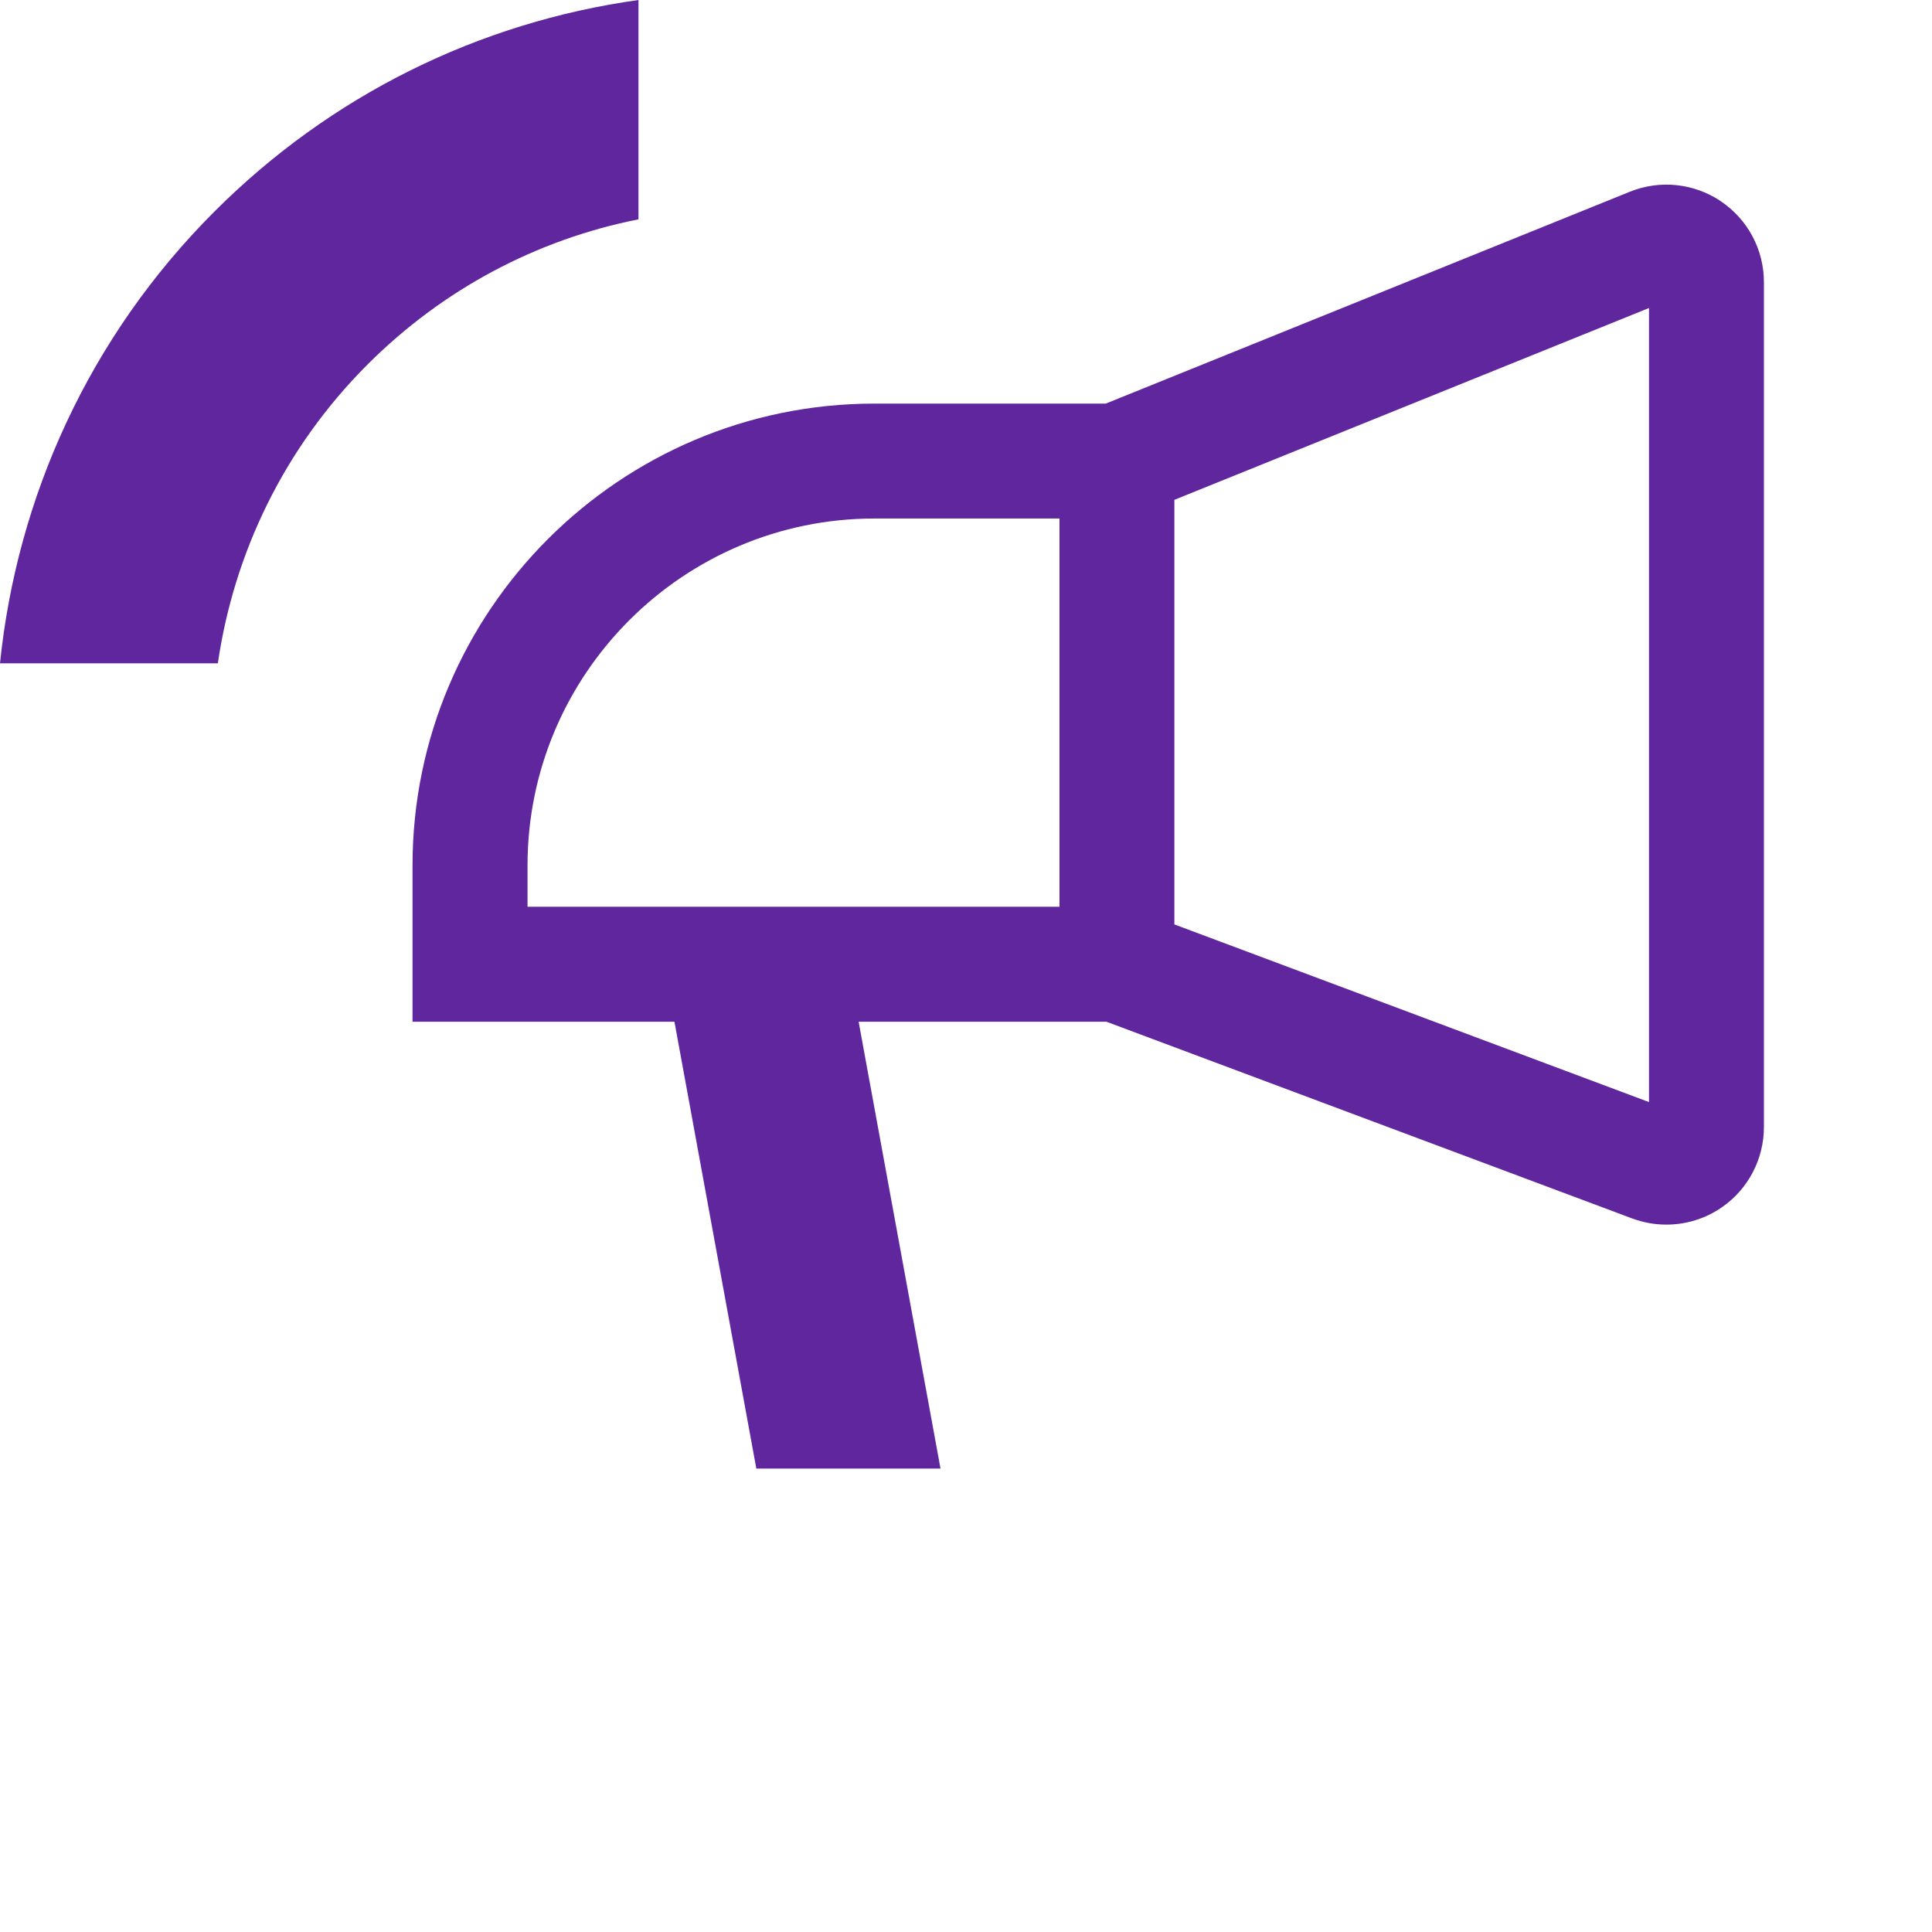 <?xml version="1.0" encoding="UTF-8" standalone="no"?>
<svg
   id="Livello_1"
   data-name="Livello 1"
   viewBox="0 0 210 210"
   version="1.1"
   sodipodi:docname="Lepida_icona_Gestione_Emergenze_viola_aree.svg"
   width="210"
   height="210"
   inkscape:version="1.1 (c68e22c387, 2021-05-23)"
   xmlns:inkscape="http://www.inkscape.org/namespaces/inkscape"
   xmlns:sodipodi="http://sodipodi.sourceforge.net/DTD/sodipodi-0.dtd"
   xmlns="http://www.w3.org/2000/svg"
   xmlns:svg="http://www.w3.org/2000/svg">
  <sodipodi:namedview
     id="namedview11"
     pagecolor="#ffffff"
     bordercolor="#666666"
     borderopacity="1.0"
     inkscape:pageshadow="2"
     inkscape:pageopacity="0.0"
     inkscape:pagecheckerboard="true"
     showgrid="false"
     inkscape:zoom="2.4266667"
     inkscape:cx="150"
     inkscape:cy="150.20604"
     inkscape:window-width="1920"
     inkscape:window-height="1001"
     inkscape:window-x="-9"
     inkscape:window-y="-9"
     inkscape:window-maximized="1"
     inkscape:current-layer="Livello_1" />
  <defs
     id="defs4">
    <style
       id="style2">
      .cls-1 {
        fill: #60269e;
      }
    </style>
  </defs>
  <g
     id="g830"
     transform="translate(-54.13,-70.19)">
    <path
       class="cls-1"
       d="m 94.08,109.81 c 8.16,-8.16 18.36,-13.58 29.45,-15.78 V 70.19 c -17.4,2.43 -33.47,10.37 -46.09,22.99 -13.7,13.7 -21.47,31.16 -23.31,49.11 h 23.68 c 1.73,-11.9 7.15,-23.36 16.27,-32.48 z"
       id="path6" />
    <path
       class="cls-1"
       d="m 241.19,92.07 c -2.93,-1.97 -6.63,-2.36 -9.9,-1.04 l -56.97,23.03 h -25.15 c -27.68,0 -50.2,22.52 -50.2,50.2 v 16.99 h 28.47 l 8.9,48.57 h 20.02 l -8.9,-48.57 h 26.94 l 57.14,21.38 c 1.21,0.45 2.46,0.67 3.72,0.67 2.13,0 4.25,-0.64 6.04,-1.89 2.86,-1.98 4.56,-5.24 4.56,-8.72 v -91.83 c 0,-3.53 -1.75,-6.82 -4.68,-8.79 z m -129.72,72.19 c 0,-20.79 16.92,-37.71 37.71,-37.71 h 20.11 v 42.2 h -57.82 v -4.5 z m 121.9,25.72 -51.59,-19.31 v -46.15 l 51.59,-20.85 z"
       id="path8" />
  </g>
</svg>
